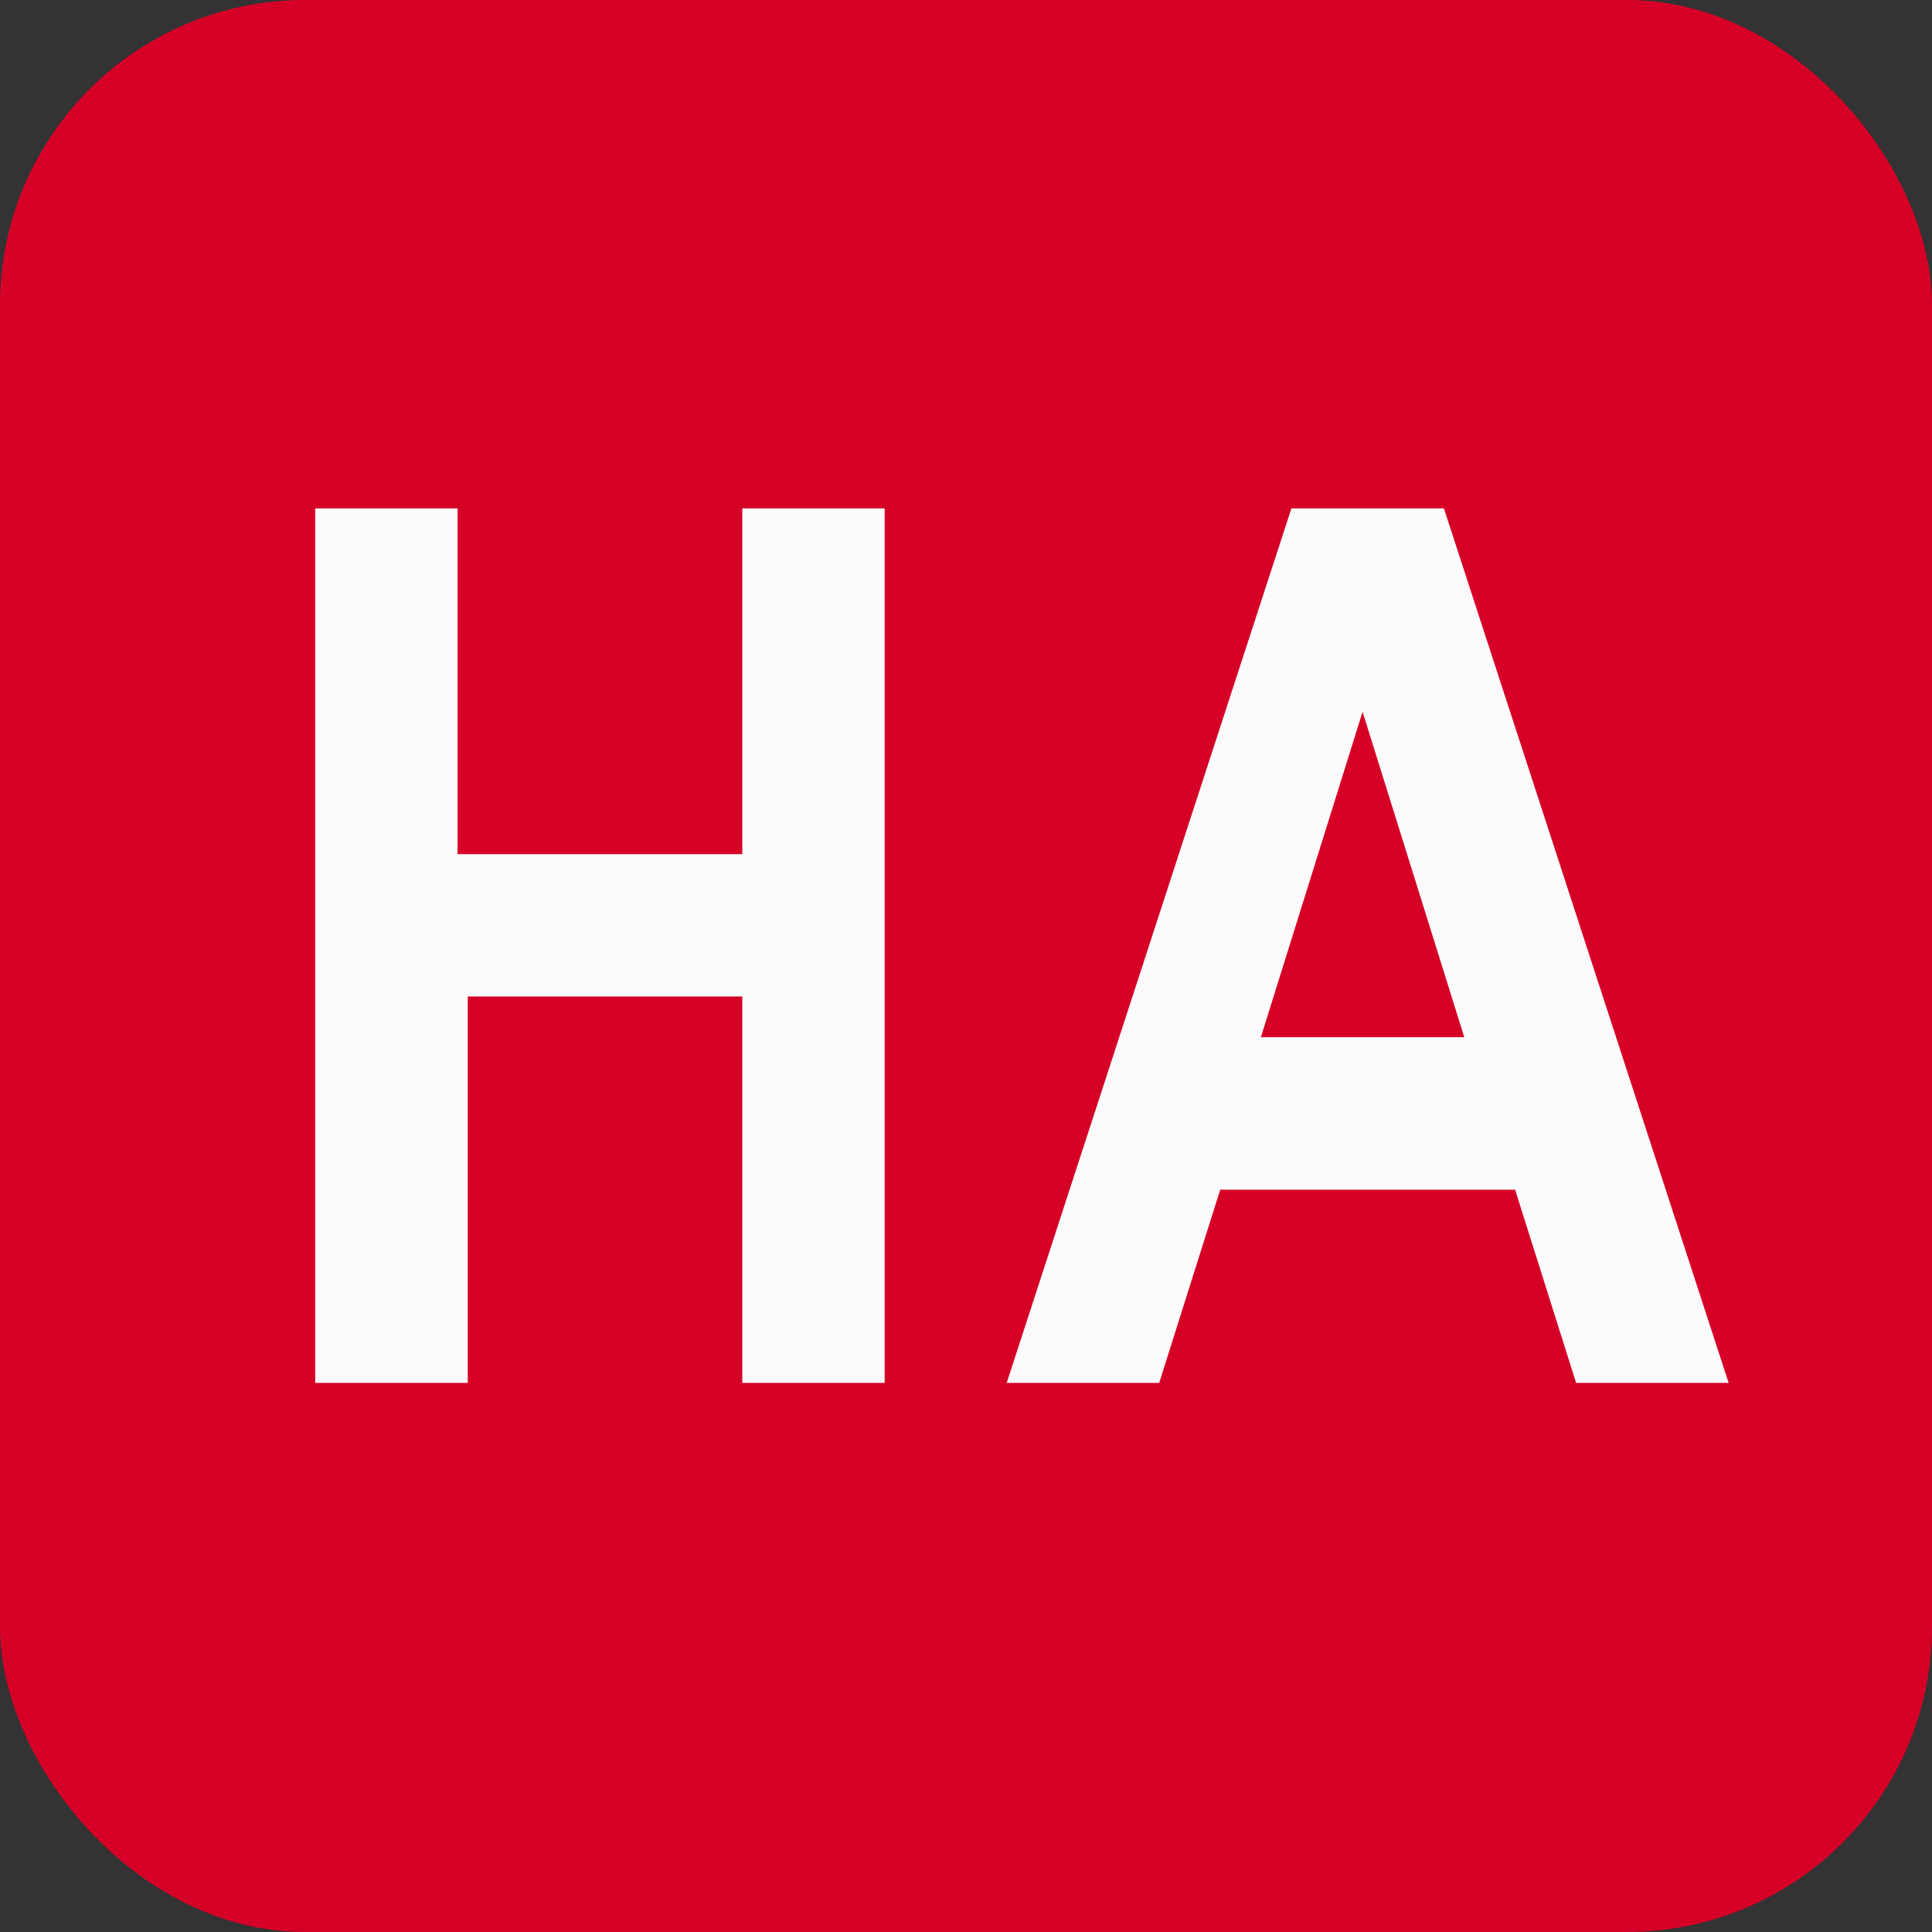<?xml version="1.0" encoding="utf-8"?>
<!DOCTYPE svg PUBLIC "-//W3C//DTD SVG 1.1//EN" "http://www.w3.org/Graphics/SVG/1.1/DTD/svg11.dtd">
<svg version="1.1" id="hausbetreuung-icon" role="img" aria-labelledby="title desc" 
	 xmlns="http://www.w3.org/2000/svg" xmlns:xlink="http://www.w3.org/1999/xlink" 
	 viewBox="0 0 19 19" preserveAspectRatio="xMidYMid meet" style="enable-background:new 0 0 19 19;" xml:space="preserve">
<rect x="0" y="0" width="19" height="19" fill="#333333" stroke="none"/>
<title id="title">Hausbetreuung</title>
<desc id="desc">An dieser Stelle befindet sich eine Hausbetreuung.</desc>
<style type="text/css">
<![CDATA[
	.background{fill:#D60026;}
	.icon-fill{fill:#FBFBFB;}
]]>
</style>
<rect role="presentation" id="background" class="background" x="0" y="0" rx="3" ry="3" width="19" height="19" />
<path role="presentation" id="icon-hausbetreuung" class="icon-fill" d="M3.1,13.6V5h1.4v3.4h2.8V5h1.4v8.6H7.3V9.8H4.6v3.8H3.1z M17,13.6h-1.5l-0.6-1.9H12l-0.6,1.9H9.9L12.7,5h1.5	L17,13.6z M14.4,10.2l-1-3.2l-1,3.2H14.4z"/>
</svg>
